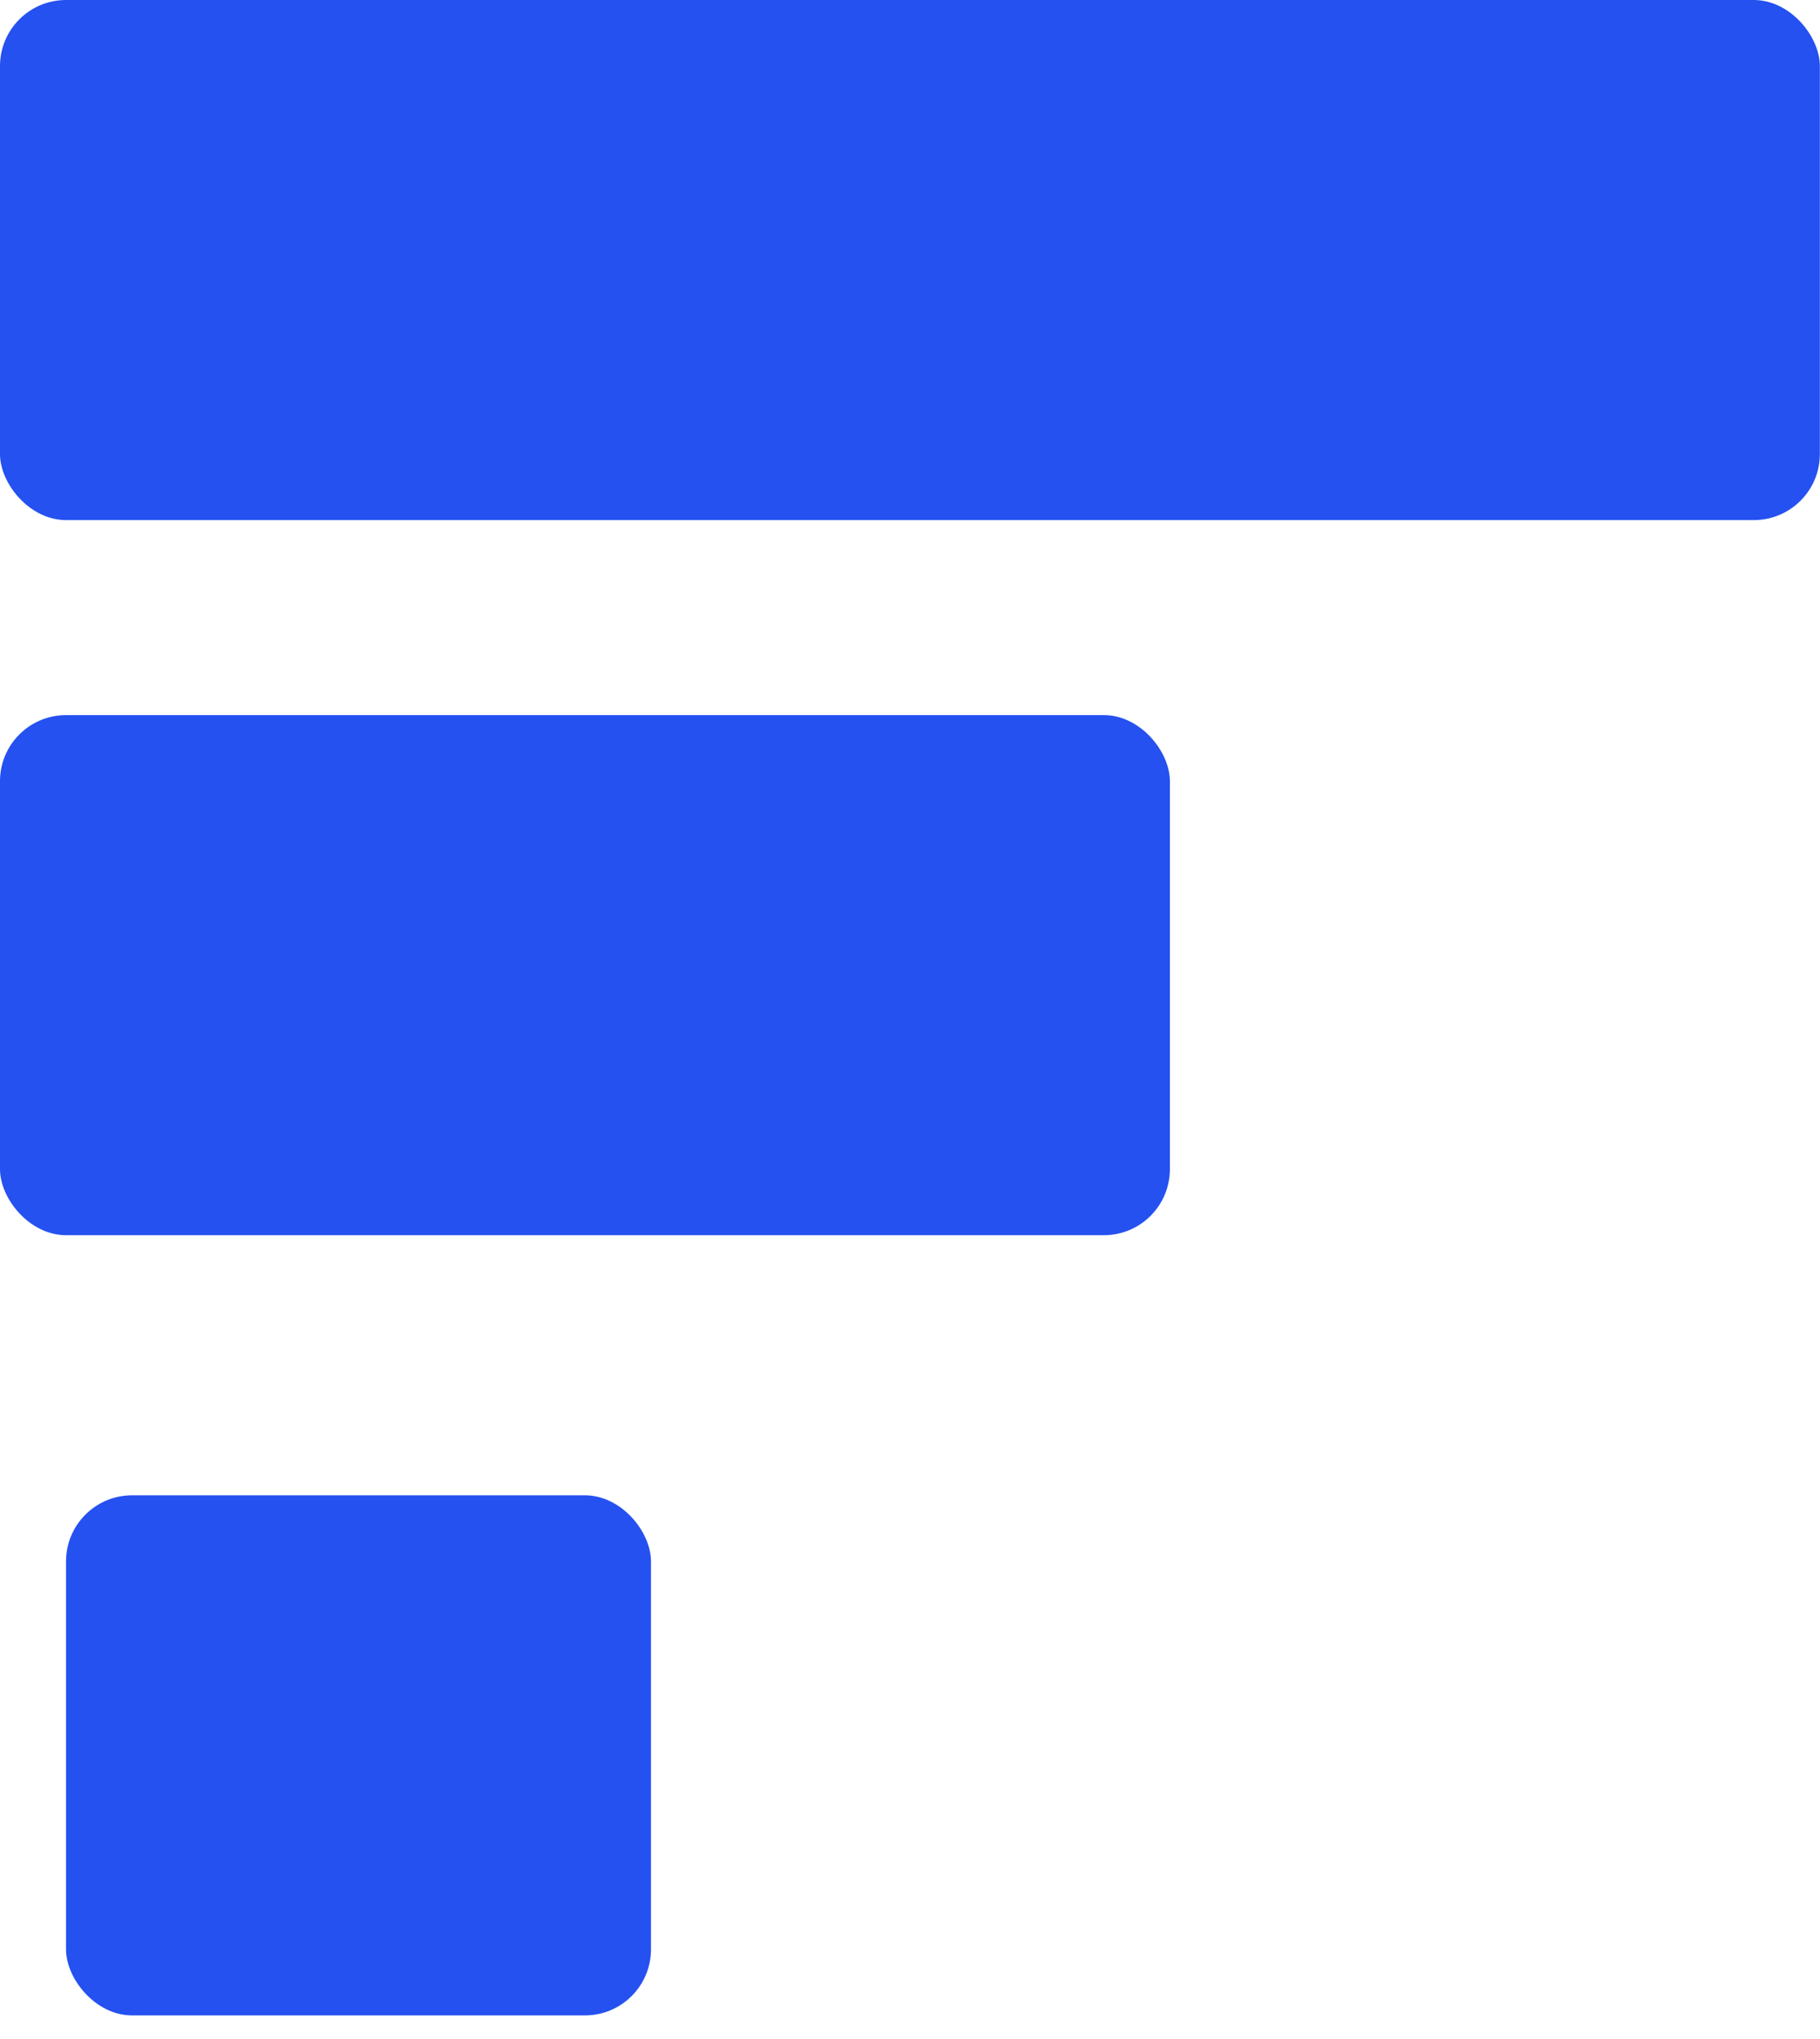  <svg width="25" height="28" viewBox="0 0 25 28" fill="none" xmlns="http://www.w3.org/2000/svg">
      <rect width="24.998" height="7.142" rx="0.907" fill="#2551F0"/>
      <rect y="9.82" width="16.07" height="7.142" rx="0.907" fill="#2551F0"/>
      <rect x="0.907" y="20.534" width="8.035" height="7.142" rx="0.907" fill="#2551F0"/>
</svg>